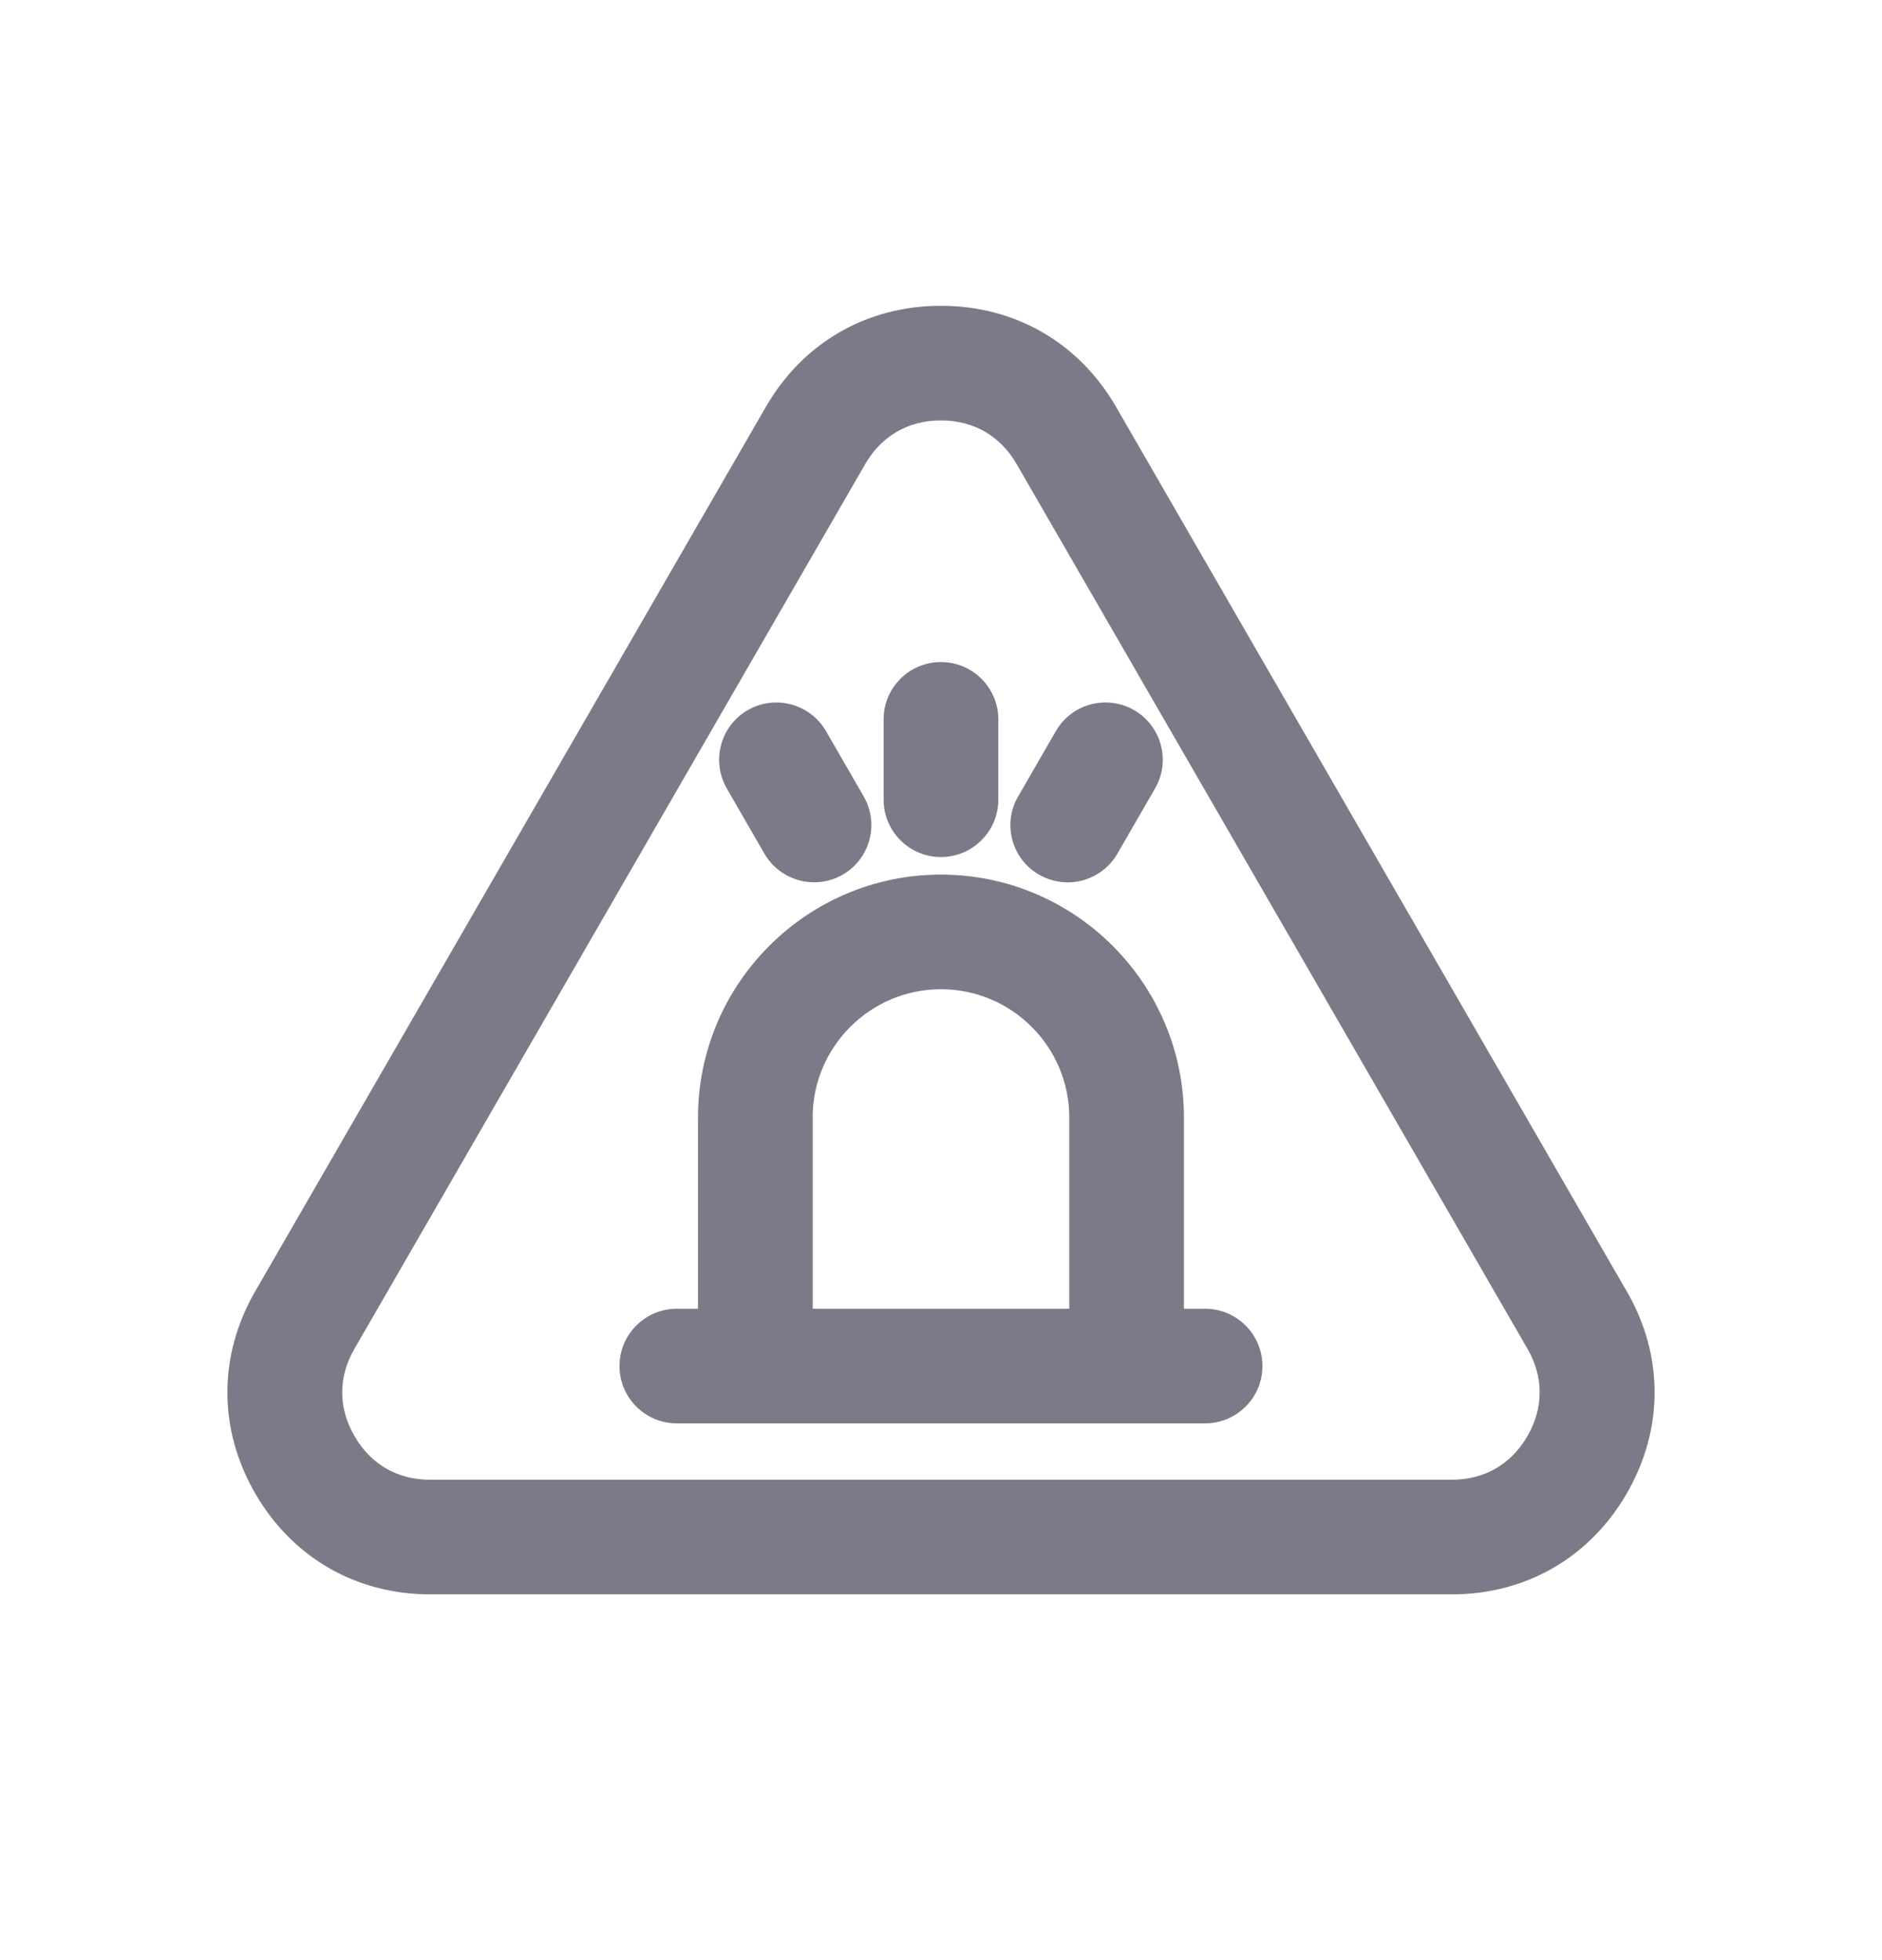<svg width="24" height="25" viewBox="0 0 24 25" fill="none" xmlns="http://www.w3.org/2000/svg">
<path d="M20.658 16.52L14.145 5.238C13.69 4.451 12.908 4 11.999 4C11.091 4 10.309 4.451 9.854 5.238L3.341 16.52C2.886 17.308 2.886 18.21 3.341 18.997C3.795 19.784 4.577 20.235 5.486 20.235H18.514C19.423 20.235 20.205 19.784 20.659 18.997C21.114 18.209 21.114 17.307 20.659 16.52L20.658 16.52ZM19.565 18.366C19.339 18.758 18.965 18.973 18.513 18.973H5.486C5.033 18.973 4.66 18.758 4.434 18.366C4.207 17.975 4.207 17.543 4.434 17.152L10.947 5.869C11.174 5.478 11.547 5.262 11.999 5.262C12.451 5.262 12.825 5.478 13.051 5.869L19.565 17.152C19.791 17.543 19.791 17.975 19.565 18.366ZM11.368 10.199V9.175C11.368 8.826 11.651 8.544 11.999 8.544C12.348 8.544 12.631 8.826 12.631 9.175V10.199C12.631 10.548 12.348 10.831 11.999 10.831C11.651 10.831 11.368 10.548 11.368 10.199ZM13.071 10.207L13.551 9.375C13.725 9.073 14.111 8.97 14.413 9.144C14.714 9.318 14.818 9.704 14.643 10.006L14.163 10.838C14.046 11.04 13.834 11.154 13.616 11.154C13.508 11.154 13.4 11.126 13.3 11.069C12.998 10.895 12.895 10.509 13.07 10.208L13.071 10.207ZM9.355 10.006C9.181 9.704 9.284 9.318 9.585 9.144C9.887 8.97 10.273 9.074 10.447 9.375L10.927 10.207C11.102 10.509 10.998 10.894 10.697 11.069C10.597 11.126 10.489 11.153 10.382 11.153C10.164 11.153 9.952 11.04 9.834 10.837L9.354 10.005L9.355 10.006ZM15.368 16.792H14.998V14.254C14.998 12.601 13.653 11.255 11.999 11.255C10.347 11.255 9.001 12.601 9.001 14.254V16.792H8.631C8.283 16.792 8 17.075 8 17.423C8 17.772 8.283 18.054 8.631 18.054H15.367C15.716 18.054 15.999 17.772 15.999 17.423C15.999 17.075 15.716 16.792 15.368 16.792ZM10.263 14.254C10.263 13.297 11.041 12.517 12 12.517C12.958 12.517 13.736 13.296 13.736 14.254V16.792H10.264V14.254H10.263Z" fill="#7E7988" stroke="#7E7988" stroke-width="0.2"/>
</svg>
